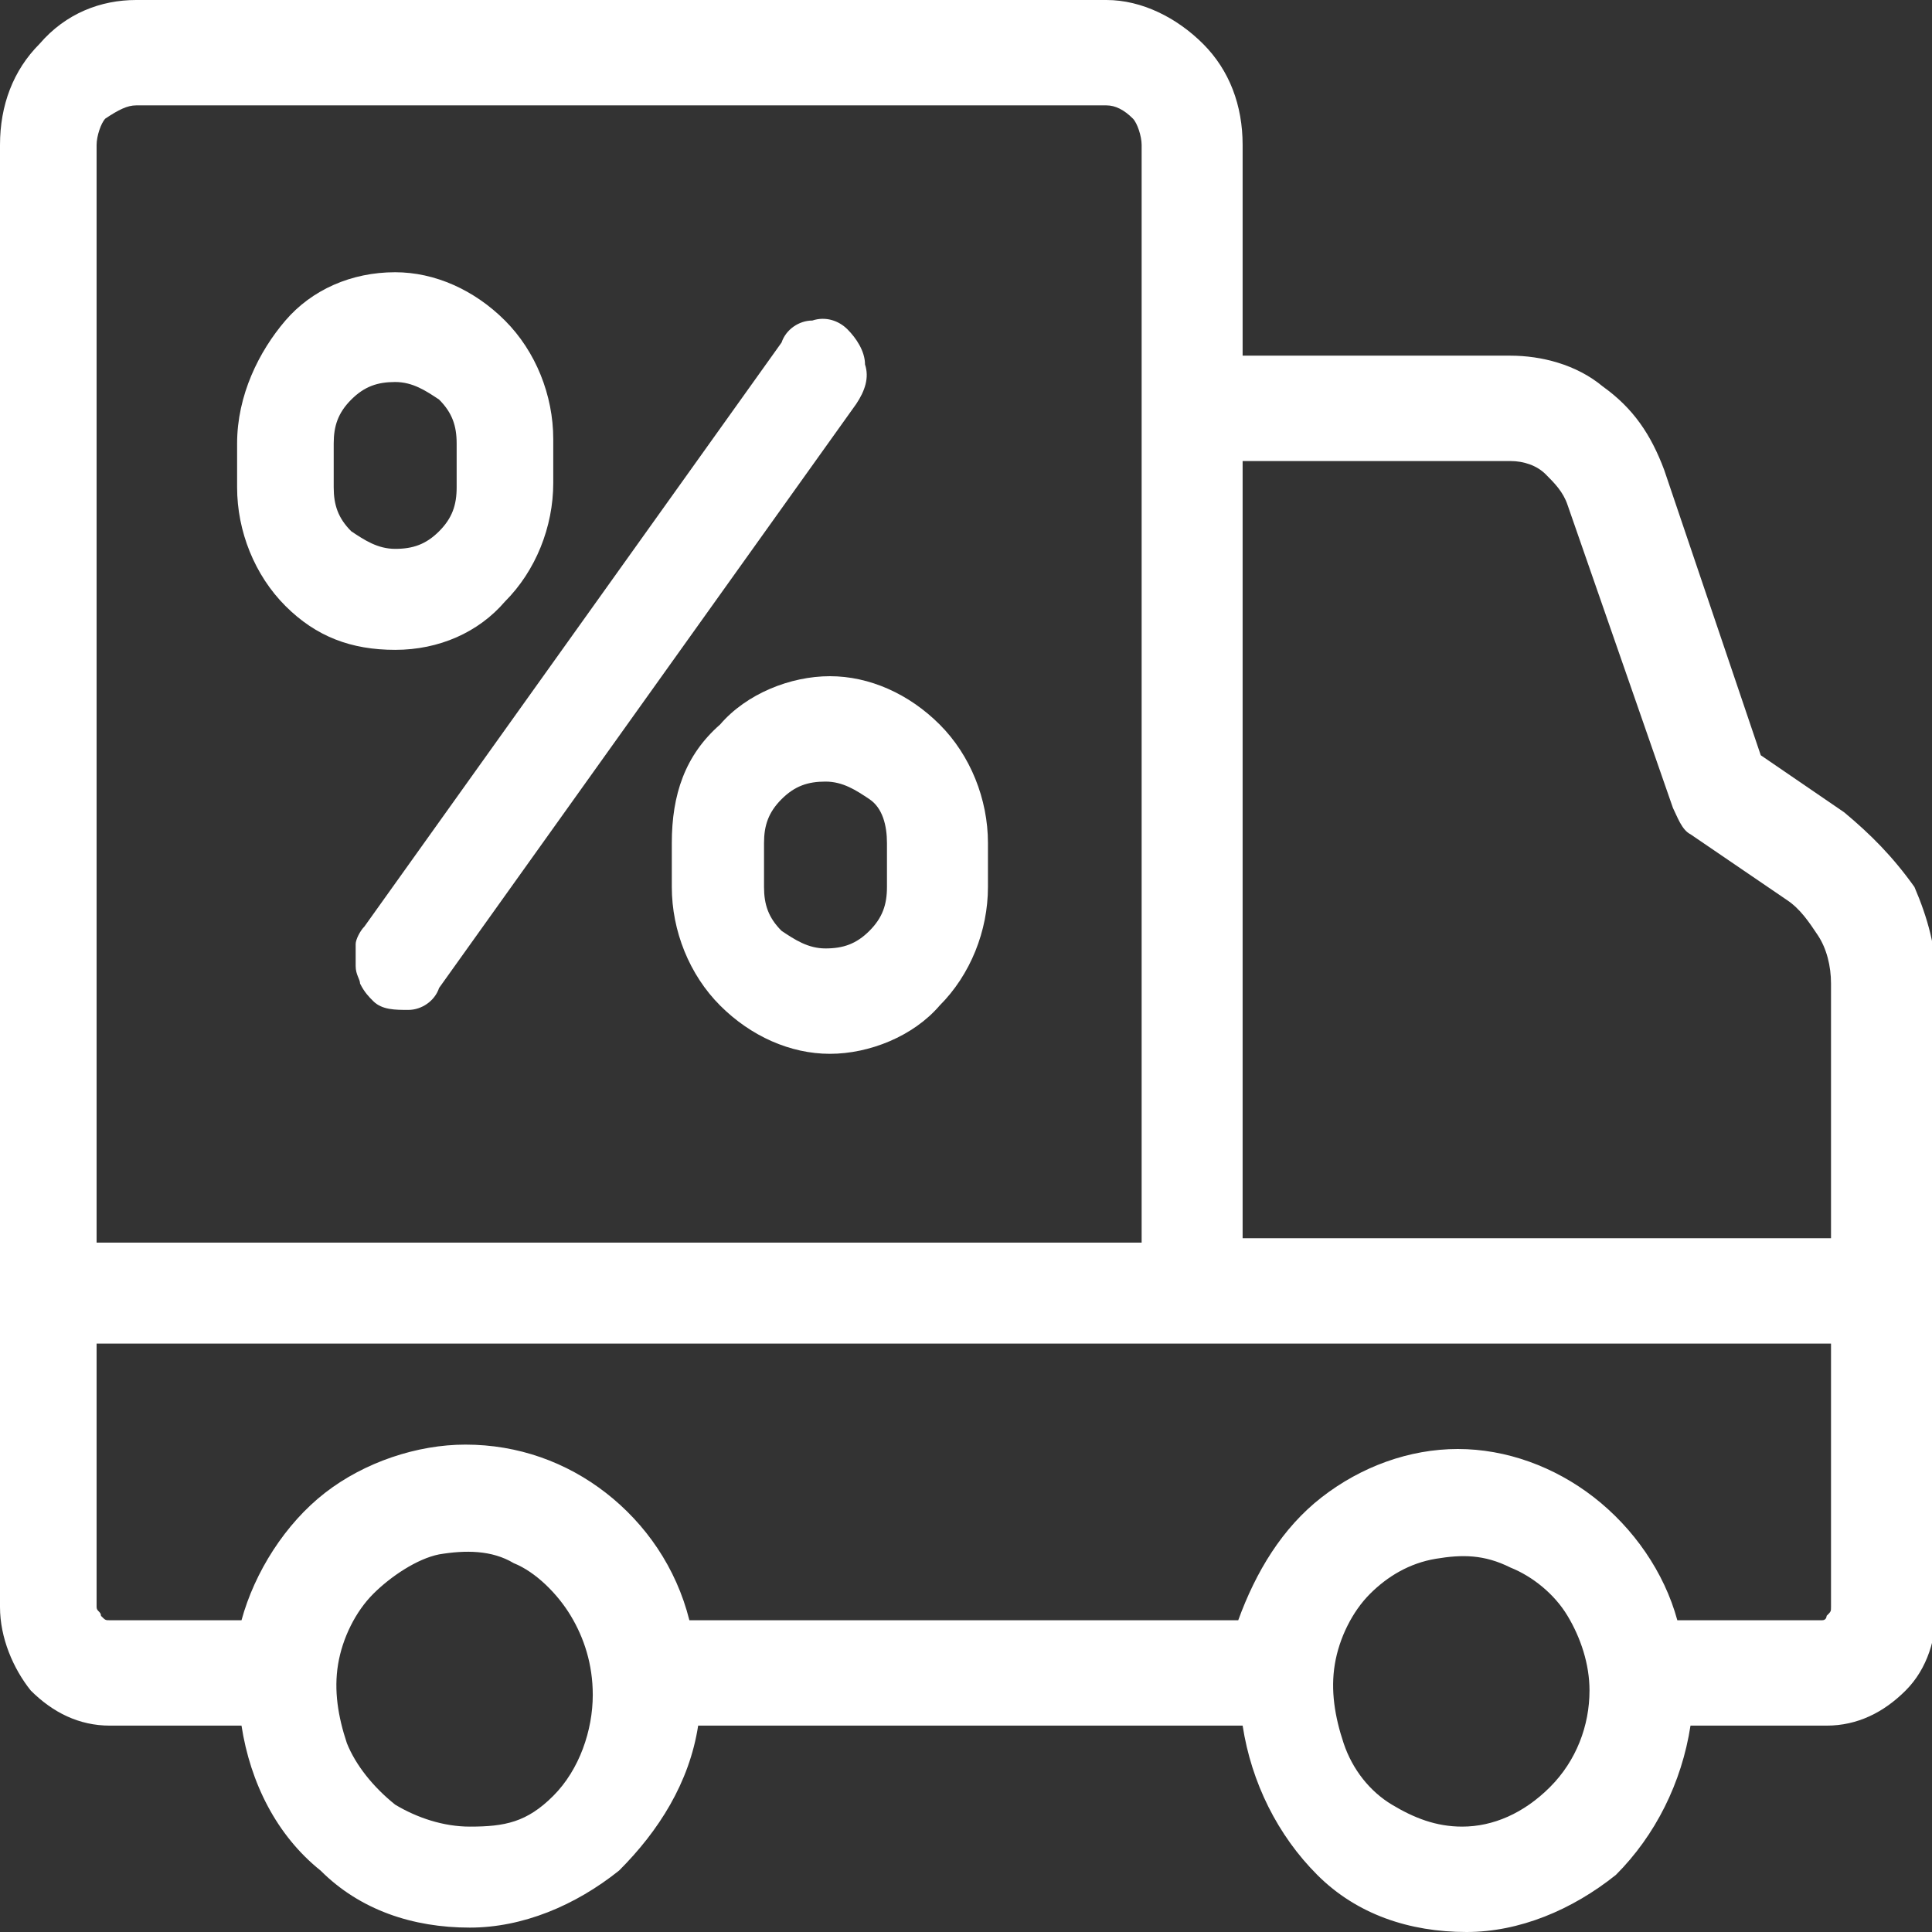 <?xml version="1.0" encoding="utf-8"?>
<!-- Generator: Adobe Illustrator 26.0.3, SVG Export Plug-In . SVG Version: 6.00 Build 0)  -->
<svg version="1.1" id="Calque_1" xmlns="http://www.w3.org/2000/svg" xmlns:xlink="http://www.w3.org/1999/xlink" x="0px" y="0px"
	 viewBox="0 0 44 44" style="enable-background:new 0 0 44 44;" xml:space="preserve">
<rect x="0" y="0" width="44" height="44" fill="#333333" stroke="none"/>
<style type="text/css">
	.st0{fill:#FFFFFF;}
</style>
<path class="st0" d="M42,18.5l-1.9-1.3l-2.2-6.5c-0.3-0.8-0.7-1.4-1.4-1.9c-0.6-0.5-1.4-0.7-2.1-0.7h-6.1V3.3c0-0.9-0.3-1.7-0.9-2.3
	c-0.6-0.6-1.4-1-2.2-1H3.1C2.3,0,1.5,0.3,0.9,1C0.3,1.6,0,2.4,0,3.3v33.3c0,0.7,0.3,1.4,0.7,1.9c0.5,0.5,1.1,0.8,1.8,0.8h3
	c0.2,1.3,0.8,2.5,1.8,3.3c0.9,0.9,2.1,1.3,3.4,1.3c1.2,0,2.4-0.5,3.4-1.3c0.9-0.9,1.6-2,1.8-3.3h12.4c0.2,1.3,0.8,2.5,1.7,3.4
	c0.9,0.9,2.1,1.3,3.4,1.3c1.2,0,2.4-0.5,3.4-1.3c0.9-0.9,1.5-2.1,1.7-3.4h3.1c0.7,0,1.3-0.3,1.8-0.8c0.5-0.5,0.7-1.2,0.7-1.9V22.4
	c0-0.8-0.2-1.5-0.5-2.2C43.1,19.5,42.6,19,42,18.5z M34.4,10.5c0.3,0,0.6,0.1,0.8,0.3c0.2,0.2,0.4,0.4,0.5,0.7l2.4,6.9
	c0.1,0.2,0.2,0.5,0.4,0.6l2.2,1.5c0.3,0.2,0.5,0.5,0.7,0.8c0.2,0.3,0.3,0.7,0.3,1.1v5.8H28.3V10.5H34.4z M3.1,2.4h22.1
	c0.2,0,0.4,0.1,0.6,0.3C25.9,2.8,26,3.1,26,3.3v25H2.2v-25c0-0.2,0.1-0.5,0.2-0.6C2.7,2.5,2.9,2.4,3.1,2.4z M10.7,41.6
	c-0.6,0-1.2-0.2-1.7-0.5c-0.5-0.4-0.9-0.9-1.1-1.4c-0.2-0.6-0.3-1.2-0.2-1.8c0.1-0.6,0.4-1.2,0.8-1.6c0.4-0.4,1-0.8,1.5-0.9
	c0.6-0.1,1.2-0.1,1.7,0.2c0.5,0.2,1,0.7,1.3,1.2c0.3,0.5,0.5,1.1,0.5,1.8c0,0.8-0.3,1.7-0.9,2.3S11.5,41.6,10.7,41.6z M33.3,41.6
	c-0.6,0-1.1-0.2-1.6-0.5c-0.5-0.3-0.9-0.8-1.1-1.4c-0.2-0.6-0.3-1.2-0.2-1.8c0.1-0.6,0.4-1.2,0.8-1.6c0.4-0.4,0.9-0.7,1.5-0.8
	c0.6-0.1,1.1-0.1,1.7,0.2c0.5,0.2,1,0.6,1.3,1.1c0.3,0.5,0.5,1.1,0.5,1.7c0,0.8-0.3,1.6-0.9,2.2S34,41.6,33.3,41.6L33.3,41.6z
	 M41.5,36.9h-3.3c-0.3-1.1-1-2.1-1.9-2.8c-0.9-0.7-2-1.1-3.1-1.1c-1.1,0-2.2,0.4-3.1,1.1s-1.5,1.7-1.9,2.8H15.7
	c-0.3-1.2-1-2.2-1.9-2.9c-0.9-0.7-2-1.1-3.2-1.1c-1.1,0-2.3,0.4-3.2,1.1c-0.9,0.7-1.6,1.8-1.9,2.9H2.5c-0.1,0-0.1,0-0.2-0.1
	c0-0.1-0.1-0.1-0.1-0.2v-6h39.5v6c0,0.1,0,0.1-0.1,0.2C41.6,36.8,41.6,36.9,41.5,36.9z"/>
<path class="st0" d="M8.5,22.8C8.7,23,9,23,9.3,23c0.3,0,0.6-0.2,0.7-0.5l9.5-13.3c0.2-0.3,0.3-0.6,0.2-0.9c0-0.3-0.2-0.6-0.4-0.8
	c-0.2-0.2-0.5-0.3-0.8-0.2c-0.3,0-0.6,0.2-0.7,0.5L8.3,21.1c-0.1,0.1-0.2,0.3-0.2,0.4c0,0.2,0,0.3,0,0.5c0,0.2,0.1,0.3,0.1,0.4
	C8.3,22.6,8.4,22.7,8.5,22.8z"/>
<path class="st0" d="M15.3,19.2v1c0,1,0.4,2,1.1,2.7c0.7,0.7,1.6,1.1,2.5,1.1s1.9-0.4,2.5-1.1c0.7-0.7,1.1-1.7,1.1-2.7v-1
	c0-1-0.4-2-1.1-2.7c-0.7-0.7-1.6-1.1-2.5-1.1s-1.9,0.4-2.5,1.1C15.6,17.2,15.3,18.1,15.3,19.2z M20.2,19.2v1c0,0.4-0.1,0.7-0.4,1
	c-0.3,0.3-0.6,0.4-1,0.4c-0.4,0-0.7-0.2-1-0.4c-0.3-0.3-0.4-0.6-0.4-1v-1c0-0.4,0.1-0.7,0.4-1c0.3-0.3,0.6-0.4,1-0.4
	c0.4,0,0.7,0.2,1,0.4C20.1,18.4,20.2,18.8,20.2,19.2z"/>
<path class="st0" d="M9,14.8c1,0,1.9-0.4,2.5-1.1c0.7-0.7,1.1-1.7,1.1-2.7v-1c0-1-0.4-2-1.1-2.7C10.8,6.6,9.9,6.2,9,6.2
	c-1,0-1.9,0.4-2.5,1.1S5.4,9,5.4,10.1v1c0,1,0.4,2,1.1,2.7S8,14.8,9,14.8z M7.6,10.1c0-0.4,0.1-0.7,0.4-1c0.3-0.3,0.6-0.4,1-0.4
	c0.4,0,0.7,0.2,1,0.4c0.3,0.3,0.4,0.6,0.4,1v1c0,0.4-0.1,0.7-0.4,1c-0.3,0.3-0.6,0.4-1,0.4c-0.4,0-0.7-0.2-1-0.4
	c-0.3-0.3-0.4-0.6-0.4-1V10.1z"/>
</svg>
